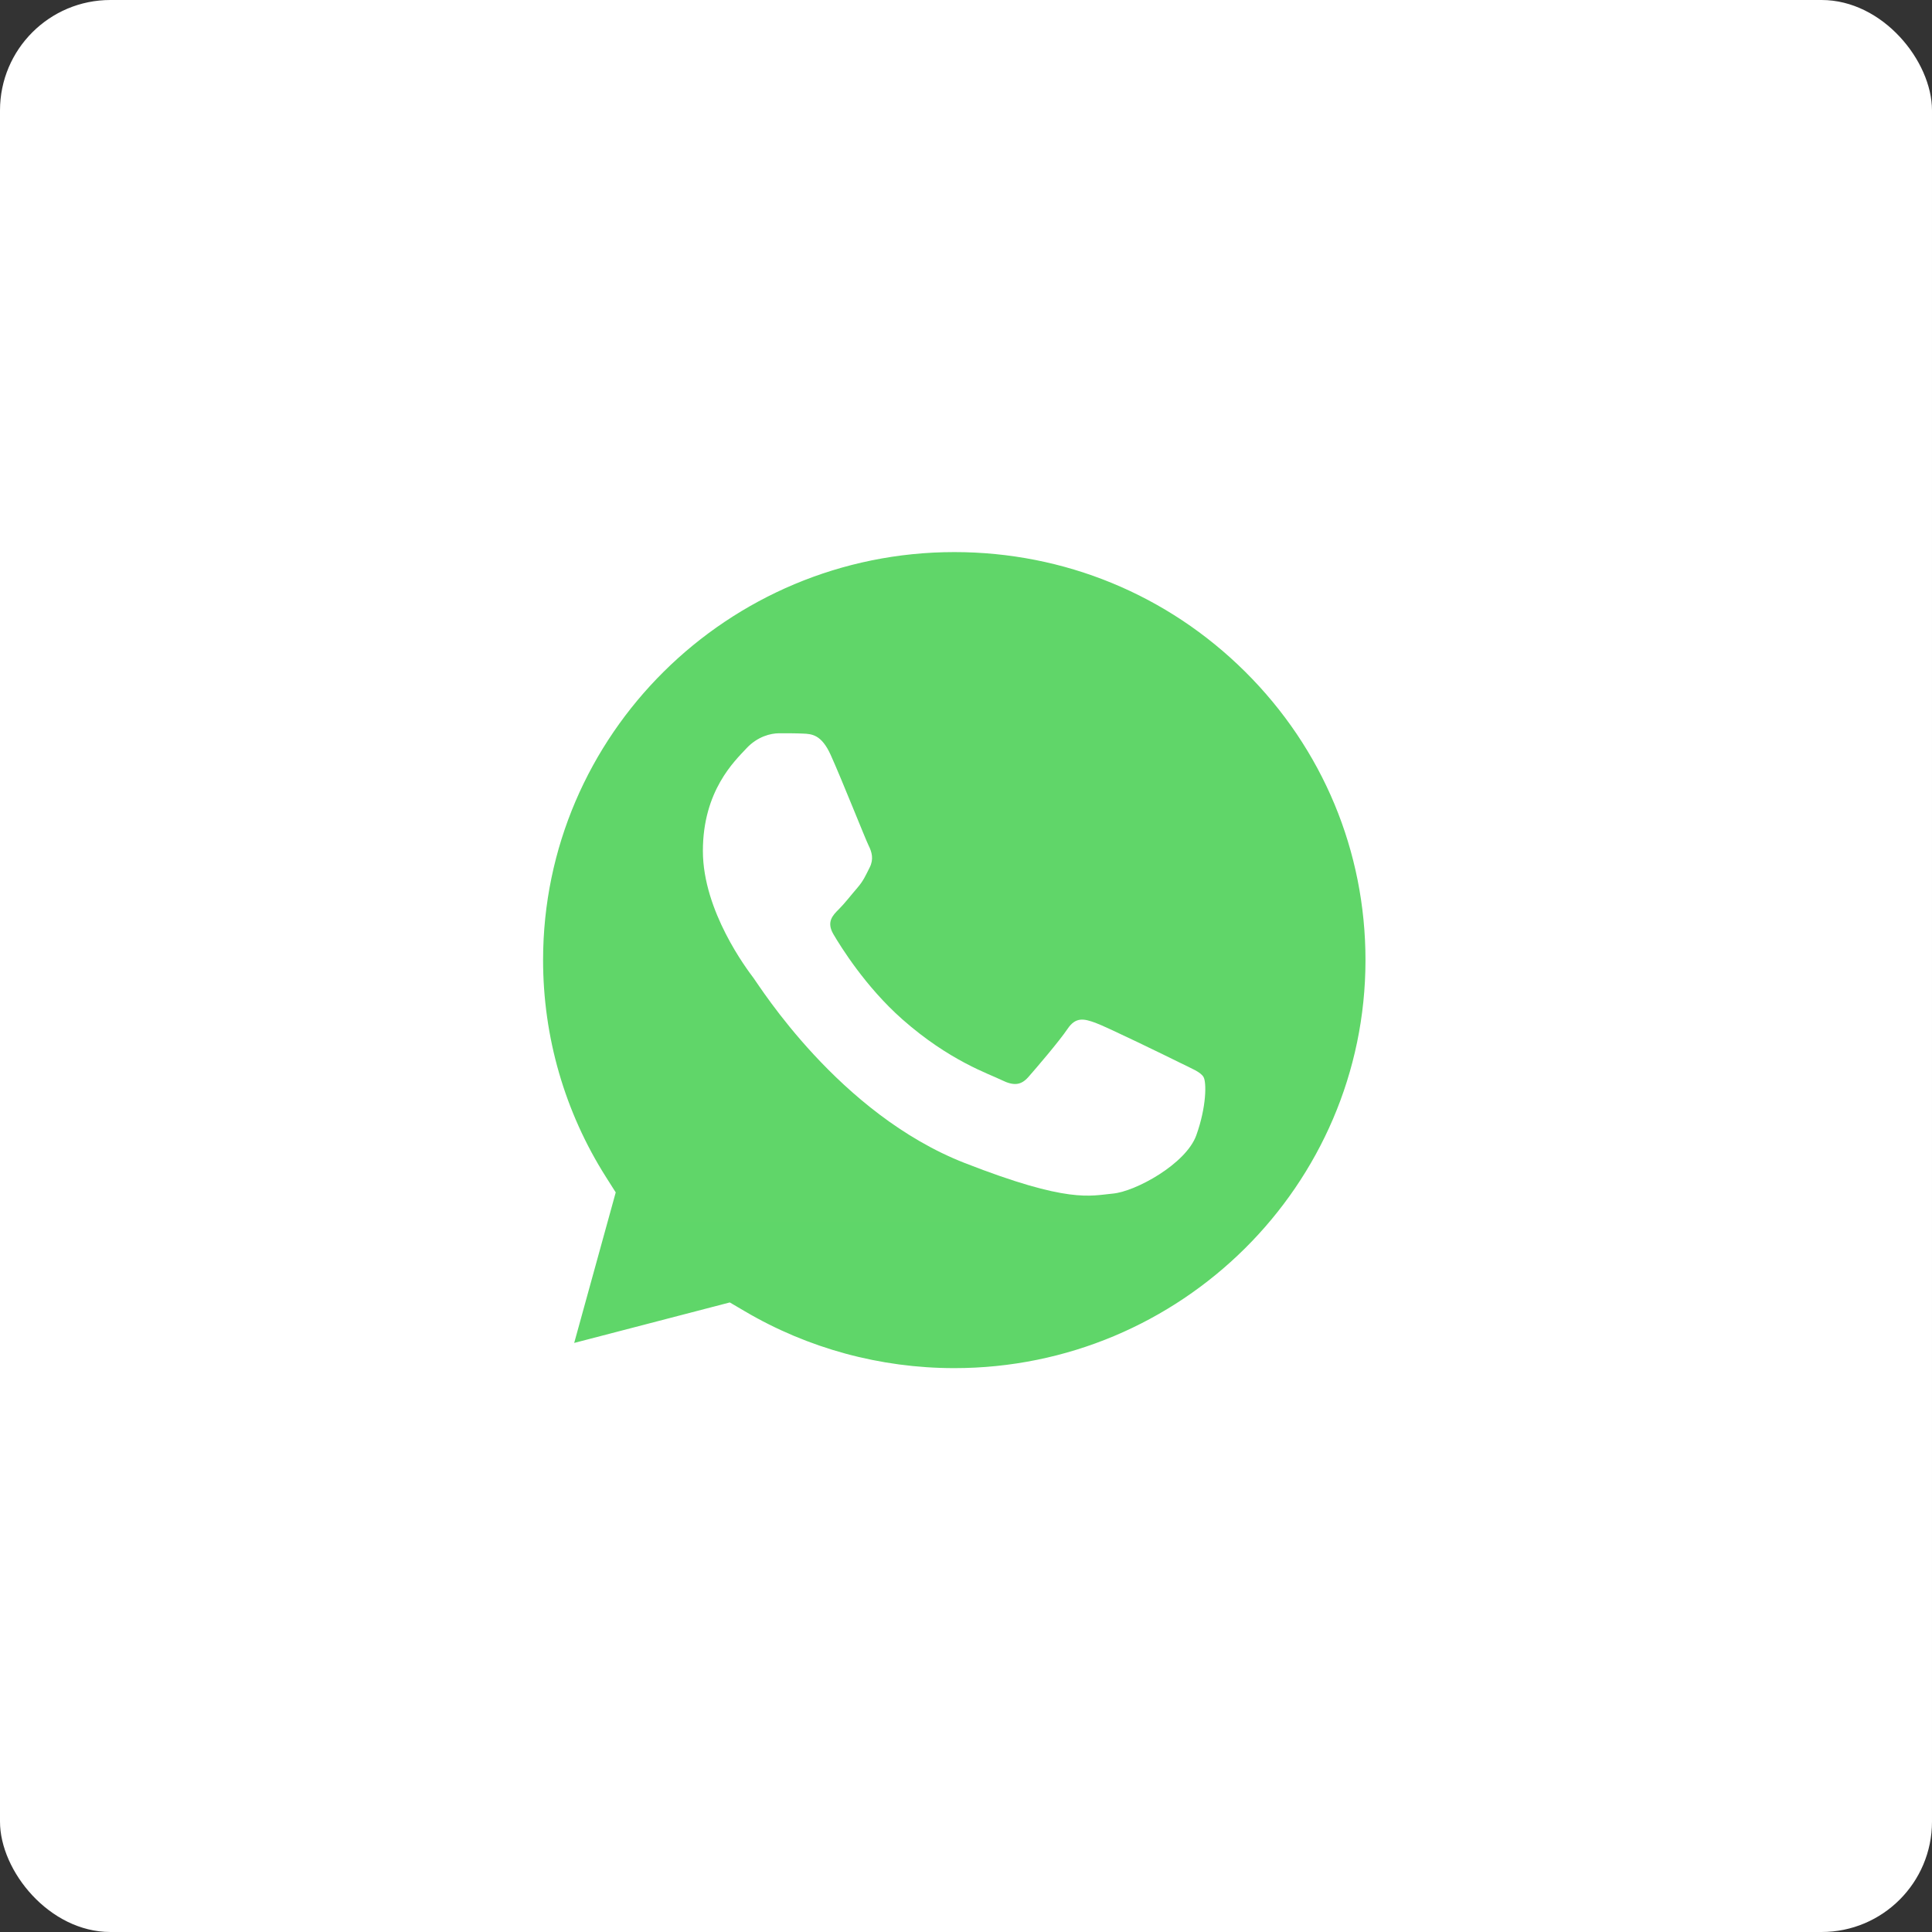 <svg width="70" height="70" viewBox="0 0 70 70" fill="none" xmlns="http://www.w3.org/2000/svg">
<rect x="0" y="0" width="70" height="70" fill="#333333" stroke="none"/>
<rect width="70" height="70" rx="4" fill="white"/>
<g clip-path="url(#clip0_595_219)">
<path d="M17.268 34.784C17.267 37.809 18.064 40.763 19.578 43.366L17.123 52.26L26.296 49.873C28.834 51.244 31.676 51.962 34.565 51.962H34.573C44.109 51.962 51.872 44.262 51.876 34.798C51.878 30.212 50.08 25.899 46.812 22.655C43.546 19.411 39.201 17.623 34.572 17.621C25.034 17.621 17.272 25.321 17.268 34.784" fill="url(#paint0_linear_595_219)"/>
<path d="M16.651 34.779C16.649 37.913 17.474 40.971 19.043 43.668L16.5 52.881L26.002 50.409C28.62 51.825 31.568 52.572 34.568 52.573H34.575C44.454 52.573 52.496 44.596 52.5 34.793C52.502 30.042 50.639 25.575 47.255 22.214C43.87 18.854 39.37 17.002 34.575 17C24.695 17 16.654 24.976 16.651 34.779ZM22.309 43.203L21.955 42.645C20.463 40.292 19.676 37.572 19.677 34.78C19.68 26.632 26.363 20.003 34.581 20.003C38.561 20.005 42.301 21.544 45.114 24.337C47.927 27.13 49.475 30.843 49.474 34.792C49.47 42.94 42.787 49.57 34.575 49.57H34.569C31.896 49.569 29.273 48.856 26.987 47.51L26.442 47.19L20.804 48.657L22.309 43.203Z" fill="url(#paint1_linear_595_219)"/>
<path d="M30.095 27.347C29.759 26.607 29.406 26.592 29.087 26.579C28.826 26.567 28.527 26.568 28.229 26.568C27.93 26.568 27.445 26.68 27.035 27.124C26.624 27.569 25.467 28.644 25.467 30.831C25.467 33.017 27.072 35.13 27.296 35.427C27.52 35.723 30.394 40.353 34.946 42.135C38.73 43.615 39.499 43.321 40.321 43.246C41.142 43.172 42.971 42.172 43.344 41.134C43.717 40.096 43.717 39.207 43.605 39.021C43.493 38.836 43.194 38.725 42.746 38.502C42.299 38.28 40.097 37.205 39.686 37.057C39.276 36.909 38.977 36.835 38.678 37.28C38.38 37.724 37.522 38.725 37.261 39.021C36.999 39.318 36.738 39.355 36.29 39.133C35.842 38.91 34.4 38.441 32.688 36.927C31.357 35.749 30.458 34.295 30.197 33.85C29.935 33.405 30.169 33.165 30.393 32.943C30.595 32.744 30.841 32.424 31.066 32.165C31.289 31.905 31.363 31.72 31.513 31.424C31.662 31.127 31.587 30.868 31.476 30.645C31.363 30.423 30.493 28.225 30.095 27.347Z" fill="white"/>
</g>
<defs>
<linearGradient id="paint0_linear_595_219" x1="1754.78" y1="3481.51" x2="1754.78" y2="17.621" gradientUnits="userSpaceOnUse">
<stop stop-color="#1FAF38"/>
<stop offset="1" stop-color="#60D669"/>
</linearGradient>
<linearGradient id="paint1_linear_595_219" x1="1816.5" y1="3605.1" x2="1816.5" y2="17" gradientUnits="userSpaceOnUse">
<stop stop-color="#F9F9F9"/>
<stop offset="1" stop-color="white"/>
</linearGradient>
<clipPath id="clip0_595_219">
<rect width="36" height="36" fill="white" transform="translate(16.5 17)"/>
</clipPath>
</defs>
</svg>
